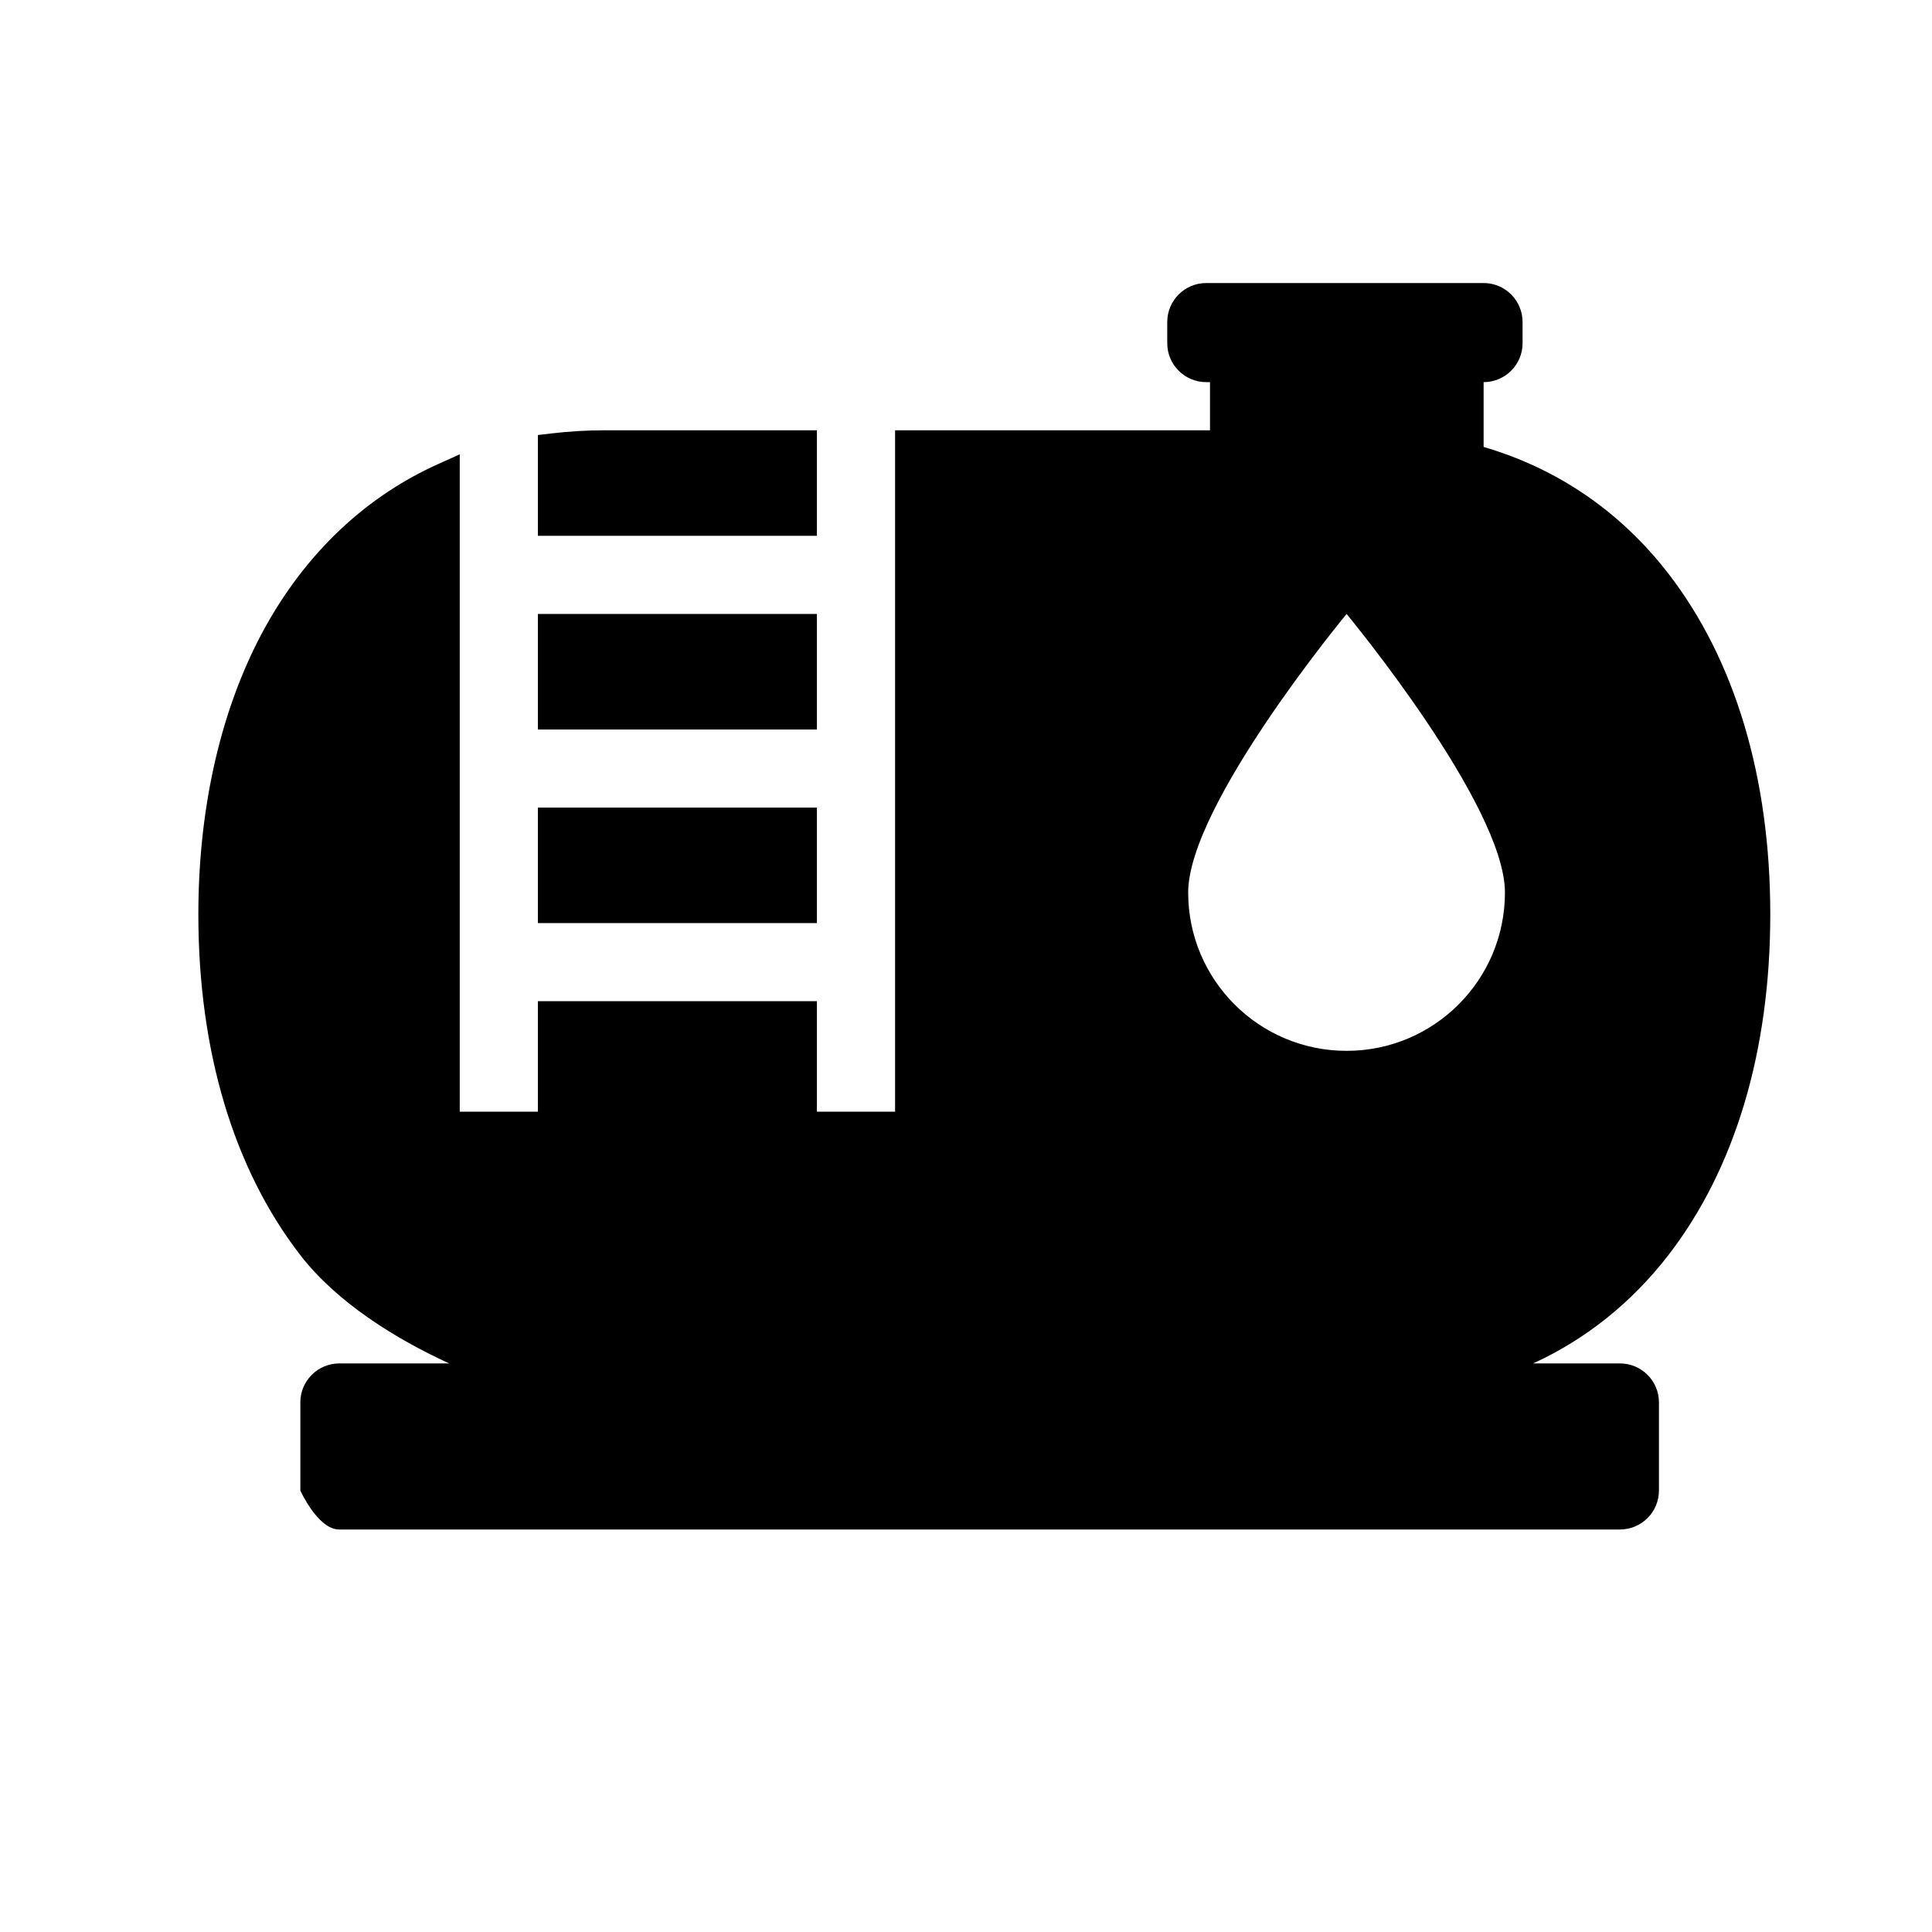 <svg width="24" height="24" viewBox="0 0 24 24" fill="none" xmlns="http://www.w3.org/2000/svg">
<path d="M20.124 16.937H19.045C19.699 16.637 20.265 16.186 20.725 15.592C21.553 14.52 21.991 13.056 21.991 11.359C21.991 9.661 21.553 8.197 20.725 7.125C20.127 6.352 19.348 5.821 18.43 5.552V4.747C18.697 4.747 18.914 4.53 18.914 4.264V4C18.914 3.733 18.697 3.516 18.43 3.516H14.984C14.717 3.516 14.5 3.733 14.5 4V4.264C14.5 4.53 14.717 4.747 14.984 4.747H15.031V5.345H11.119V13.81H10.148V12.437H6.682V13.81H5.711V5.644L5.438 5.767C4.49 6.193 3.718 6.952 3.205 7.96C2.72 8.913 2.464 10.088 2.464 11.359C2.464 13.056 2.902 14.52 3.731 15.592C4.19 16.186 4.925 16.637 5.58 16.937H4.214C3.948 16.937 3.731 17.154 3.731 17.42V18.516C3.731 18.516 3.948 19 4.214 19H4.564C4.754 19 4.214 19 4.214 19C4.214 19 5.564 19 6.845 19C6.558 19 8.127 19 6.845 19H17.61C17.853 19 18.303 19 19.585 19C19.074 19 20.867 19 19.585 19C19.585 19 19.585 19 19.775 19H20.124C20.391 19 20.608 18.783 20.608 18.516V17.42C20.608 17.154 20.391 16.937 20.124 16.937ZM16.728 7.627C16.728 7.627 18.695 10 18.695 11.087C18.695 12.174 17.814 13.054 16.728 13.054C15.641 13.054 14.76 12.174 14.76 11.087C14.76 10 16.728 7.627 16.728 7.627Z" fill="black"/>
<path d="M10.148 5.345H7.521C7.296 5.345 7.072 5.358 6.853 5.384L6.682 5.404V6.656H10.148V5.345Z" fill="black"/>
<path d="M10.148 10.032H6.682V11.467H10.148V10.032Z" fill="black"/>
<path d="M10.148 7.627H6.682V9.062H10.148V7.627Z" fill="black"/>
</svg>
